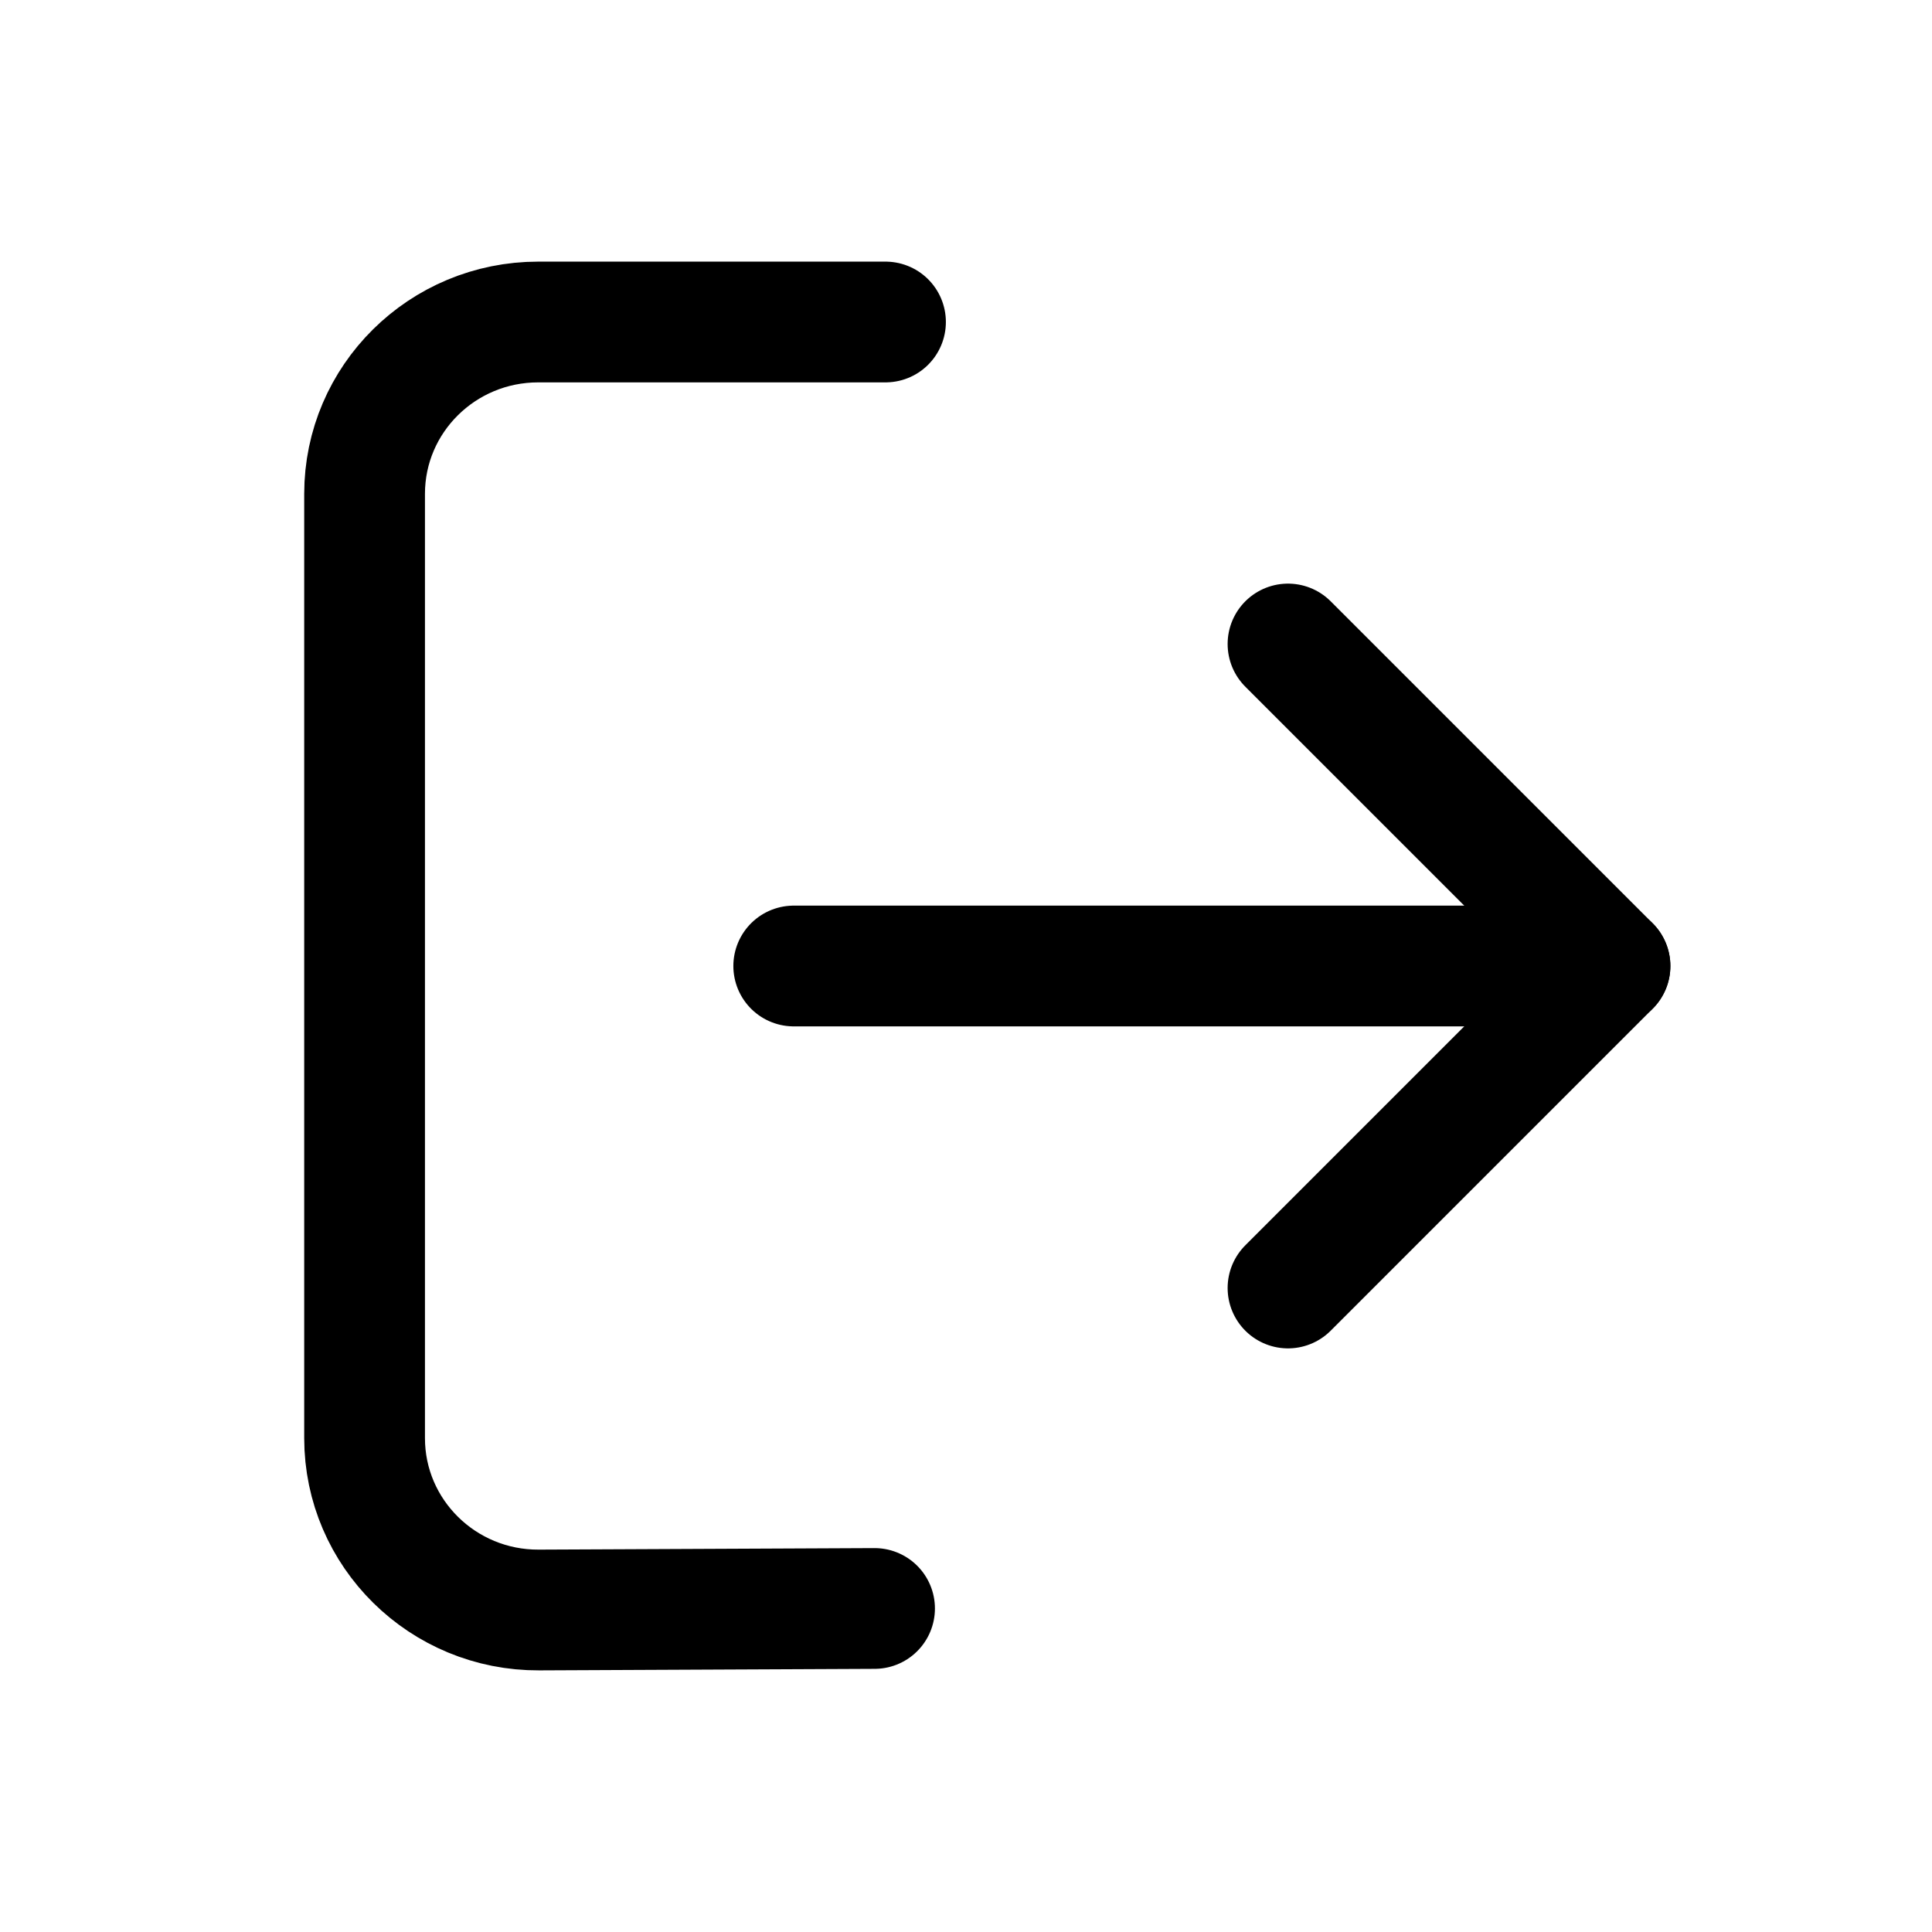 <svg width="24" height="24" viewBox="0 0 24 24" fill="none" xmlns="http://www.w3.org/2000/svg">
<path d="M9.86 12H20" stroke="black" stroke-width="1.5" stroke-linecap="round" stroke-linejoin="round"/>
<path d="M10.864 19.981L6.696 20C5.501 20.006 4.529 19.048 4.529 17.865V6.135C4.529 4.956 5.494 4 6.686 4H11" stroke="black" stroke-width="1.5" stroke-linecap="round" stroke-linejoin="round"/>
<path d="M16 16L20 12L16 8" stroke="black" stroke-width="1.5" stroke-linecap="round" stroke-linejoin="round"/>
</svg>
